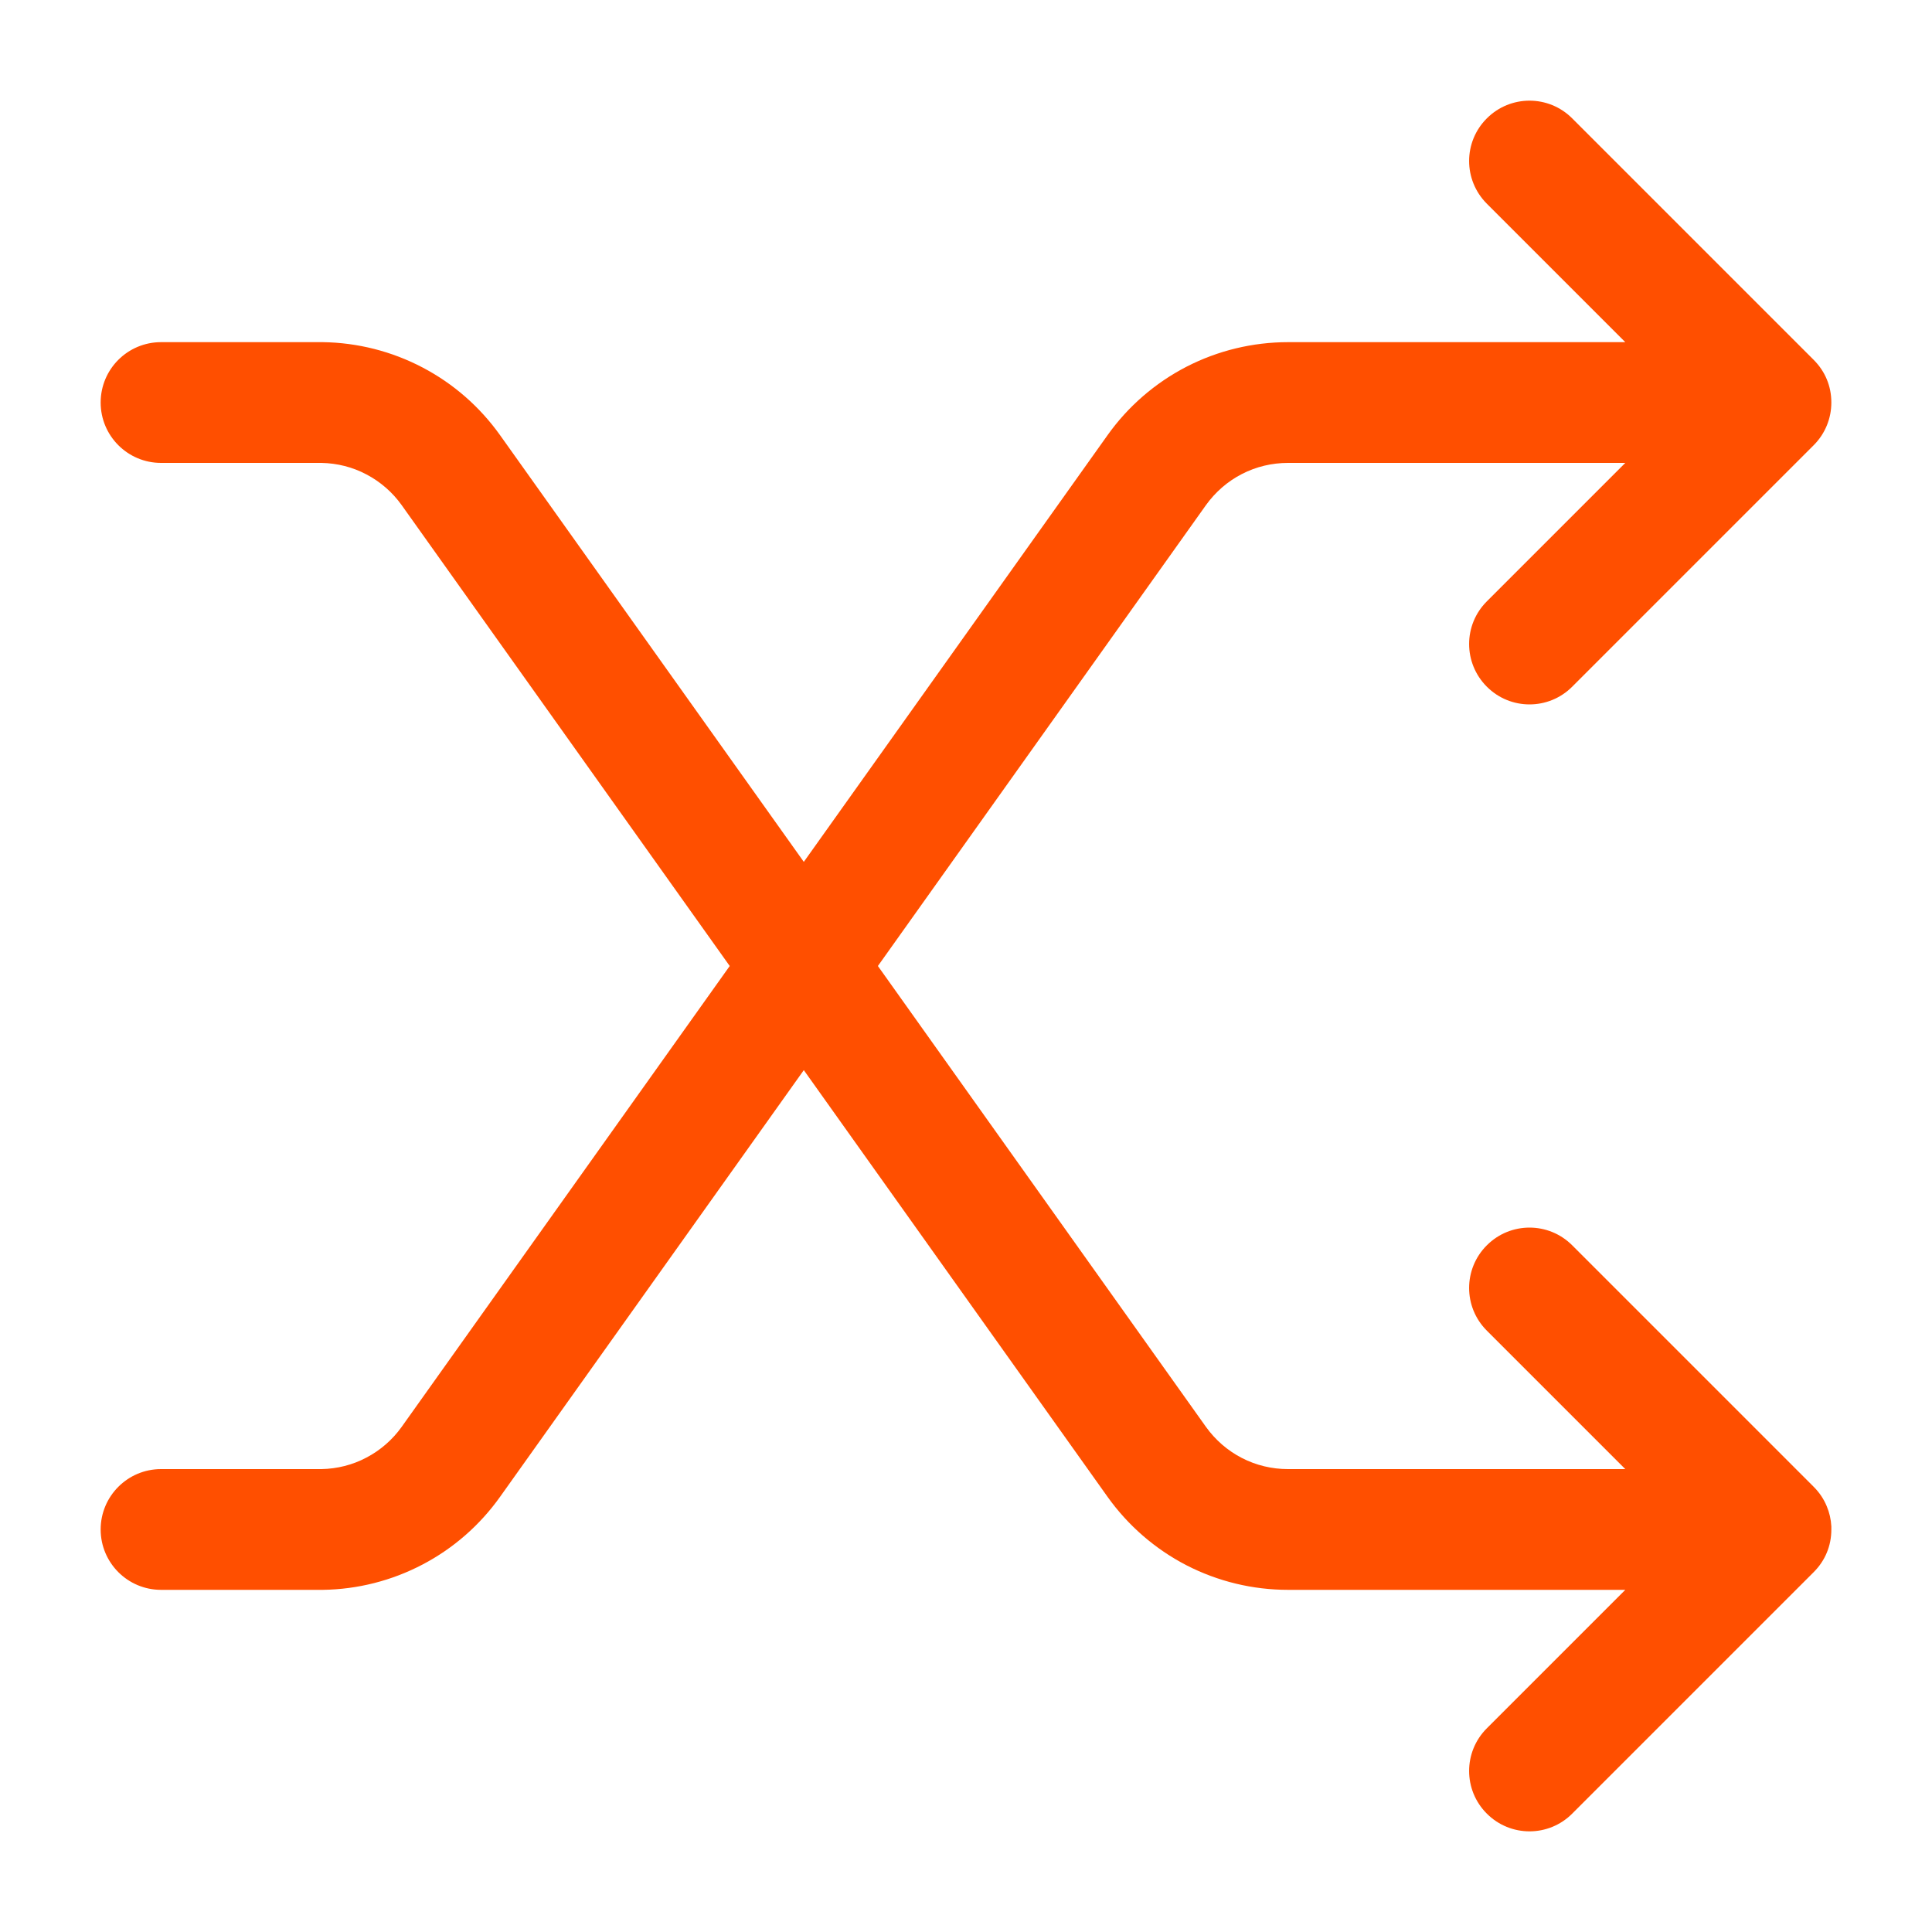 <svg width="20" height="20" viewBox="0 0 20 20" fill="none" xmlns="http://www.w3.org/2000/svg">
<path d="M15.392 1.225C15.636 0.981 16.031 0.981 16.275 1.225L18.775 3.725C18.835 3.785 18.881 3.854 18.911 3.927C18.942 4.001 18.958 4.082 18.958 4.167C18.958 4.327 18.897 4.487 18.775 4.609L16.275 7.109C16.031 7.353 15.636 7.353 15.392 7.109C15.147 6.864 15.147 6.469 15.392 6.225L16.825 4.792H13.333C13.167 4.792 13.003 4.831 12.856 4.907C12.708 4.983 12.581 5.094 12.484 5.229L9.088 10L12.484 14.771C12.581 14.906 12.708 15.017 12.856 15.093C13.003 15.169 13.167 15.208 13.333 15.208H16.825L15.392 13.775C15.147 13.531 15.147 13.135 15.392 12.891C15.636 12.647 16.031 12.647 16.275 12.891L18.775 15.391C18.835 15.451 18.881 15.52 18.911 15.594C18.938 15.658 18.954 15.728 18.958 15.801C18.958 15.812 18.958 15.822 18.958 15.833C18.958 15.918 18.942 15.999 18.911 16.073C18.881 16.146 18.835 16.215 18.775 16.275L16.275 18.775C16.031 19.019 15.636 19.019 15.392 18.775C15.147 18.531 15.147 18.135 15.392 17.891L16.825 16.458H13.334C12.968 16.458 12.608 16.371 12.283 16.204C11.958 16.036 11.678 15.793 11.466 15.496L8.321 11.078L5.176 15.496C4.967 15.789 4.693 16.029 4.374 16.196C4.056 16.363 3.702 16.453 3.343 16.458L3.333 16.458L1.667 16.458C1.322 16.458 1.042 16.178 1.042 15.833C1.042 15.488 1.322 15.208 1.667 15.208H3.328C3.49 15.205 3.65 15.165 3.793 15.089C3.938 15.013 4.063 14.904 4.158 14.771L7.554 10L4.158 5.229C4.063 5.096 3.938 4.987 3.793 4.911C3.65 4.835 3.49 4.795 3.328 4.792H1.667C1.322 4.792 1.042 4.512 1.042 4.167C1.042 3.821 1.322 3.542 1.667 3.542H3.343C3.702 3.547 4.056 3.637 4.374 3.804C4.693 3.971 4.967 4.211 5.176 4.504L8.321 8.922L11.466 4.504C11.678 4.206 11.958 3.964 12.283 3.796C12.608 3.629 12.968 3.542 13.334 3.542H16.825L15.392 2.109C15.147 1.864 15.147 1.469 15.392 1.225Z" fill="#FF4F00"/>
</svg>
